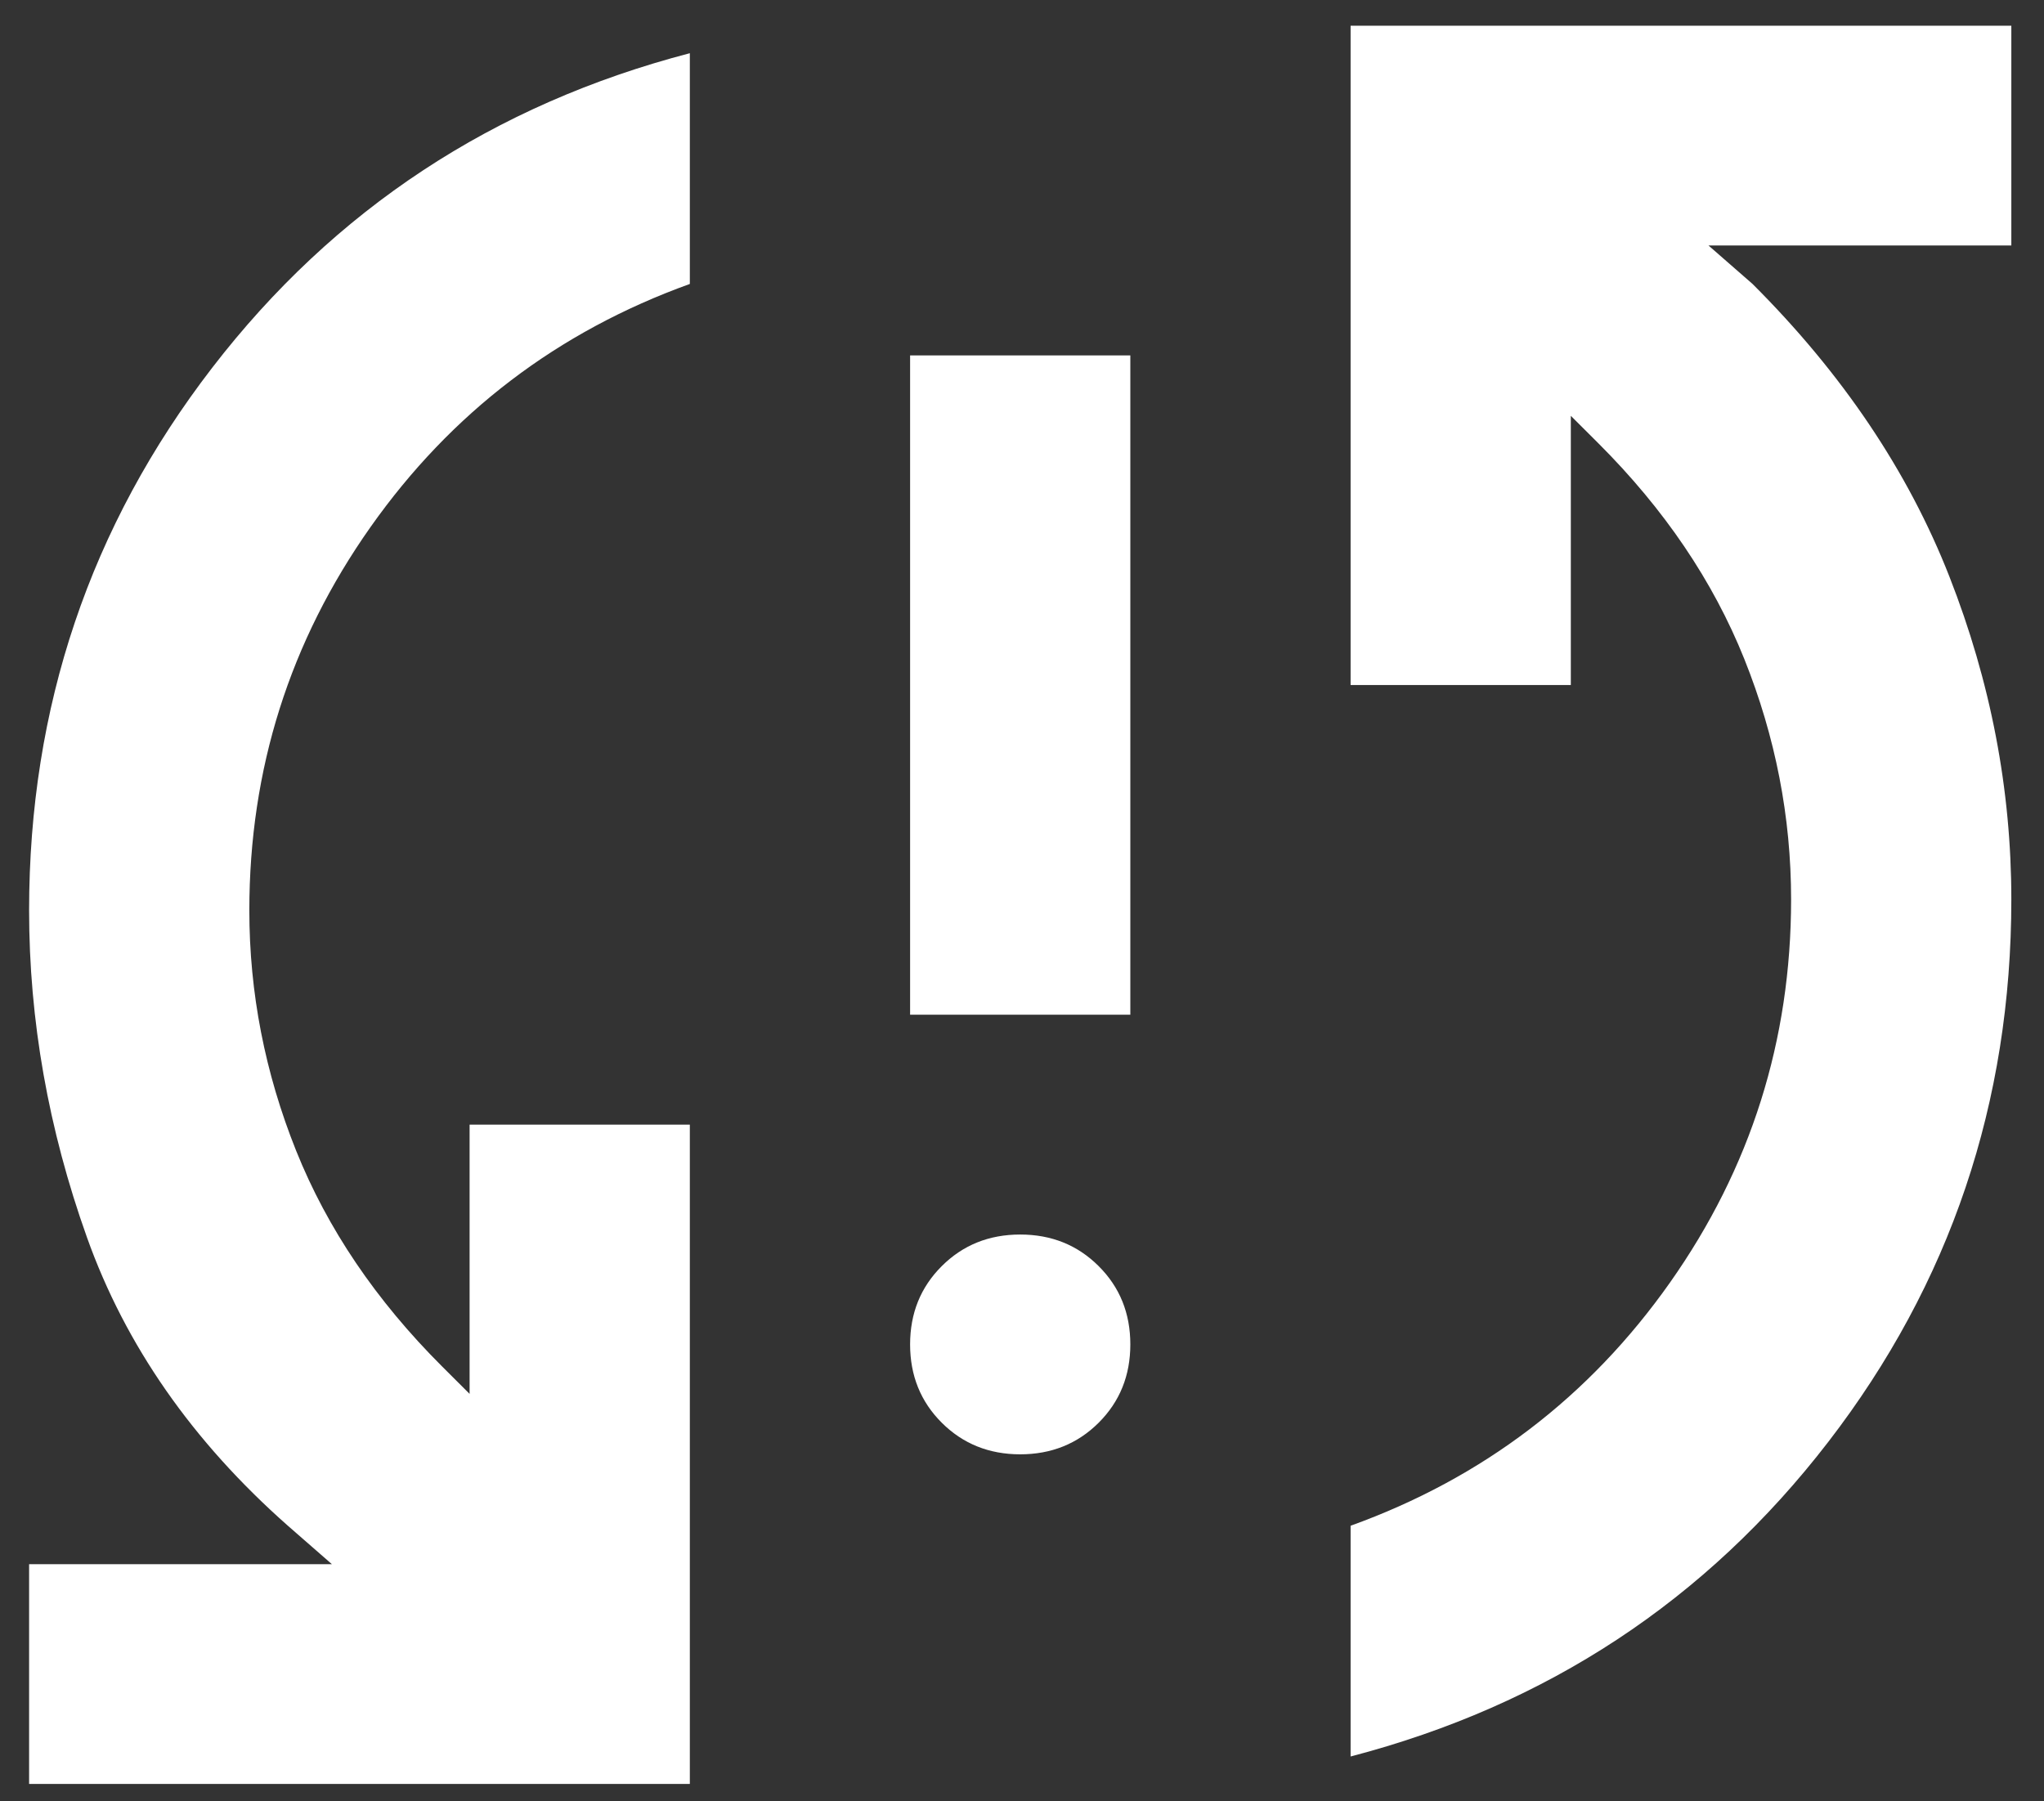 <?xml version="1.0" encoding="UTF-8"?>
<svg xmlns="http://www.w3.org/2000/svg" width="59" height="52" viewBox="0 0 59 52" fill="none">
  <rect x="0" y="0" width="59" height="52" fill="#333333" stroke="none"/>
  <path d="M0.84 51.499V45.155H9.581L8.31 44.045C5.555 41.612 3.621 38.837 2.509 35.717C1.396 32.598 0.84 29.452 0.84 26.28C0.84 20.411 2.602 15.19 6.125 10.616C9.648 6.043 14.244 3.016 19.912 1.536V8.197C16.098 9.572 13.025 11.912 10.694 15.216C8.363 18.521 7.197 22.208 7.197 26.28C7.197 28.659 7.648 30.972 8.548 33.219C9.449 35.466 10.853 37.541 12.76 39.445L13.555 40.238V32.466H19.912V51.499H0.84ZM29.448 41.983C28.548 41.983 27.793 41.678 27.184 41.071C26.574 40.462 26.27 39.709 26.27 38.81C26.27 37.911 26.574 37.158 27.184 36.55C27.793 35.942 28.548 35.638 29.448 35.638C30.349 35.638 31.104 35.942 31.713 36.55C32.323 37.158 32.627 37.911 32.627 38.81C32.627 39.709 32.323 40.462 31.713 41.071C31.104 41.678 30.349 41.983 29.448 41.983ZM26.27 29.293V10.259H32.627V29.293H26.27ZM38.985 50.706V44.045C42.799 42.67 45.872 40.33 48.203 37.026C50.534 33.721 51.7 30.034 51.7 25.962C51.7 23.583 51.249 21.27 50.349 19.023C49.448 16.776 48.044 14.701 46.137 12.797L45.342 12.004V19.776H38.985V0.742H58.057V7.087H49.316L50.587 8.197C53.183 10.788 55.077 13.604 56.269 16.644C57.461 19.684 58.057 22.79 58.057 25.962C58.057 31.831 56.295 37.052 52.772 41.626C49.249 46.199 44.653 49.226 38.985 50.706Z" fill="white"></path>
</svg>
